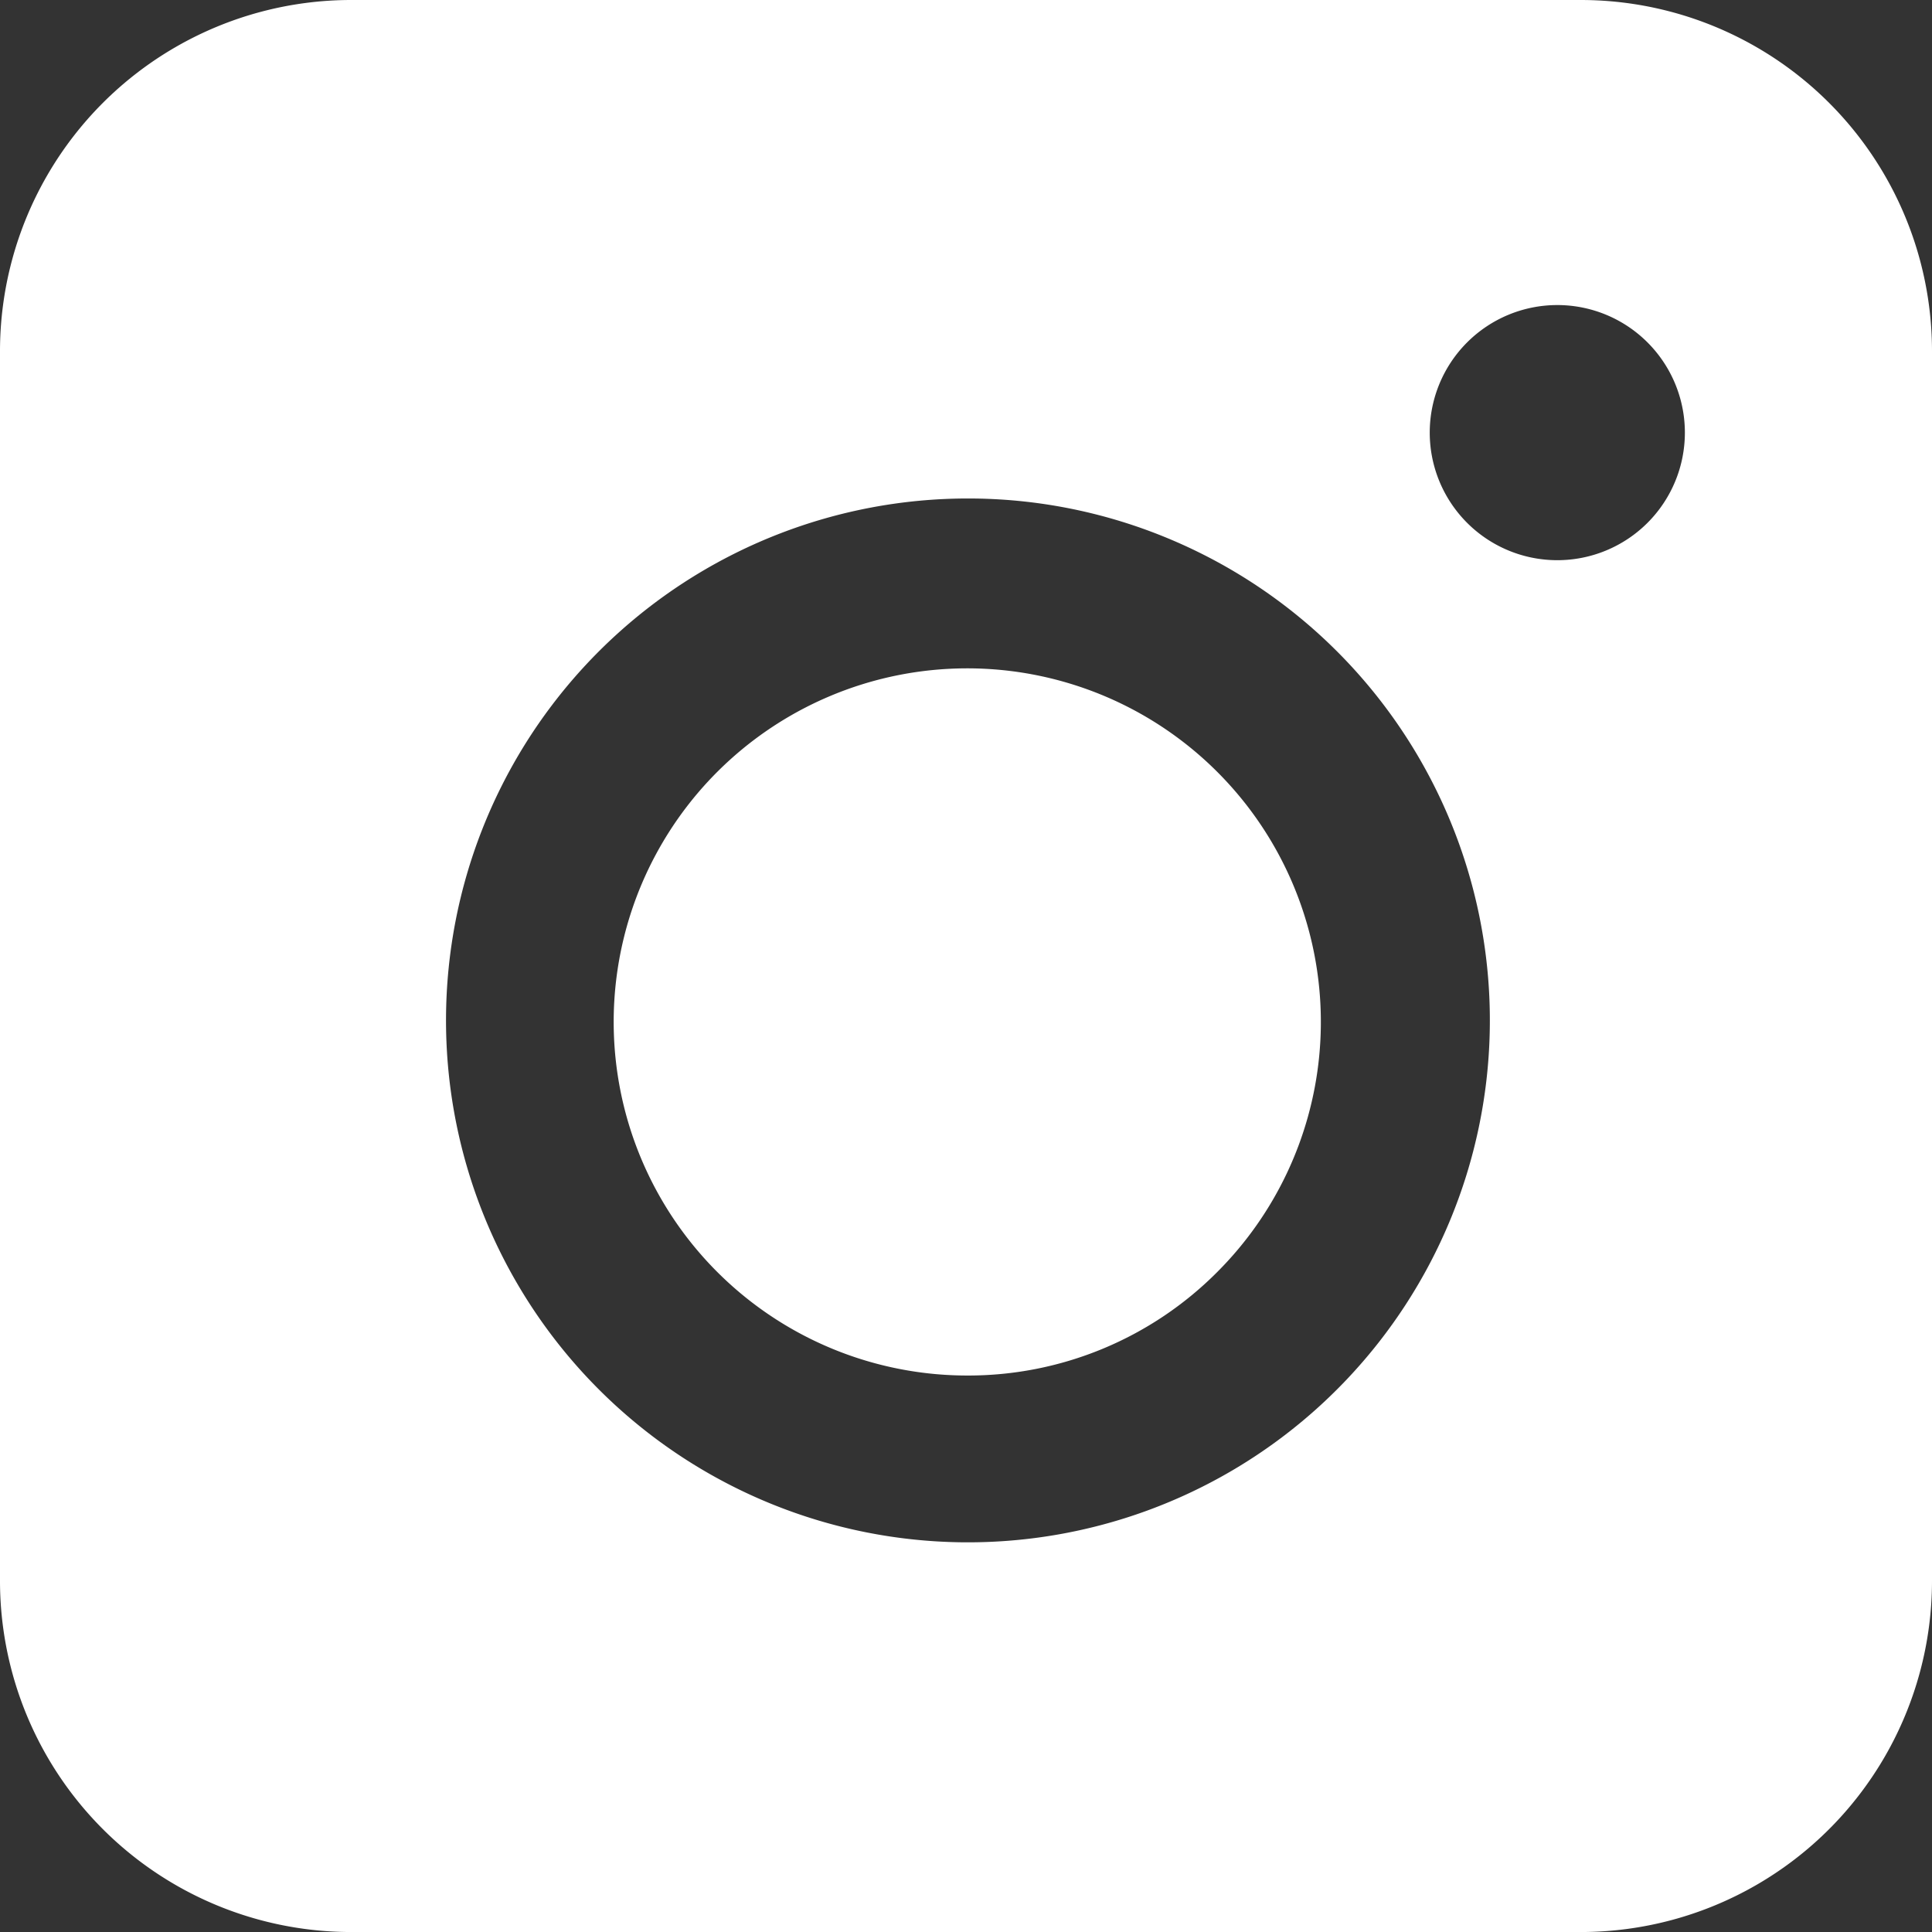 <svg xmlns="http://www.w3.org/2000/svg" width="69.666" height="69.668" viewBox="0 0 69.666 69.668">
  <rect x="0" y="0" width="69.666" height="69.668" fill="#333333" stroke="none"/>
  <path id="Exclusion_2" data-name="Exclusion 2" d="M57,69.667H12.667A12.666,12.666,0,0,1,0,57V12.667A12.666,12.666,0,0,1,12.667,0H57A12.666,12.666,0,0,1,69.666,12.667V57A12.666,12.666,0,0,1,57,69.667ZM34.879,17.975a18.82,18.82,0,1,0,7.349,1.484A18.76,18.76,0,0,0,34.879,17.975ZM56.155,11a4.6,4.6,0,1,0,4.6,4.6A4.6,4.6,0,0,0,56.155,11ZM34.879,49.6a12.75,12.75,0,1,1,9.016-3.735A12.665,12.665,0,0,1,34.879,49.6Z" fill="#fff"/>
</svg>